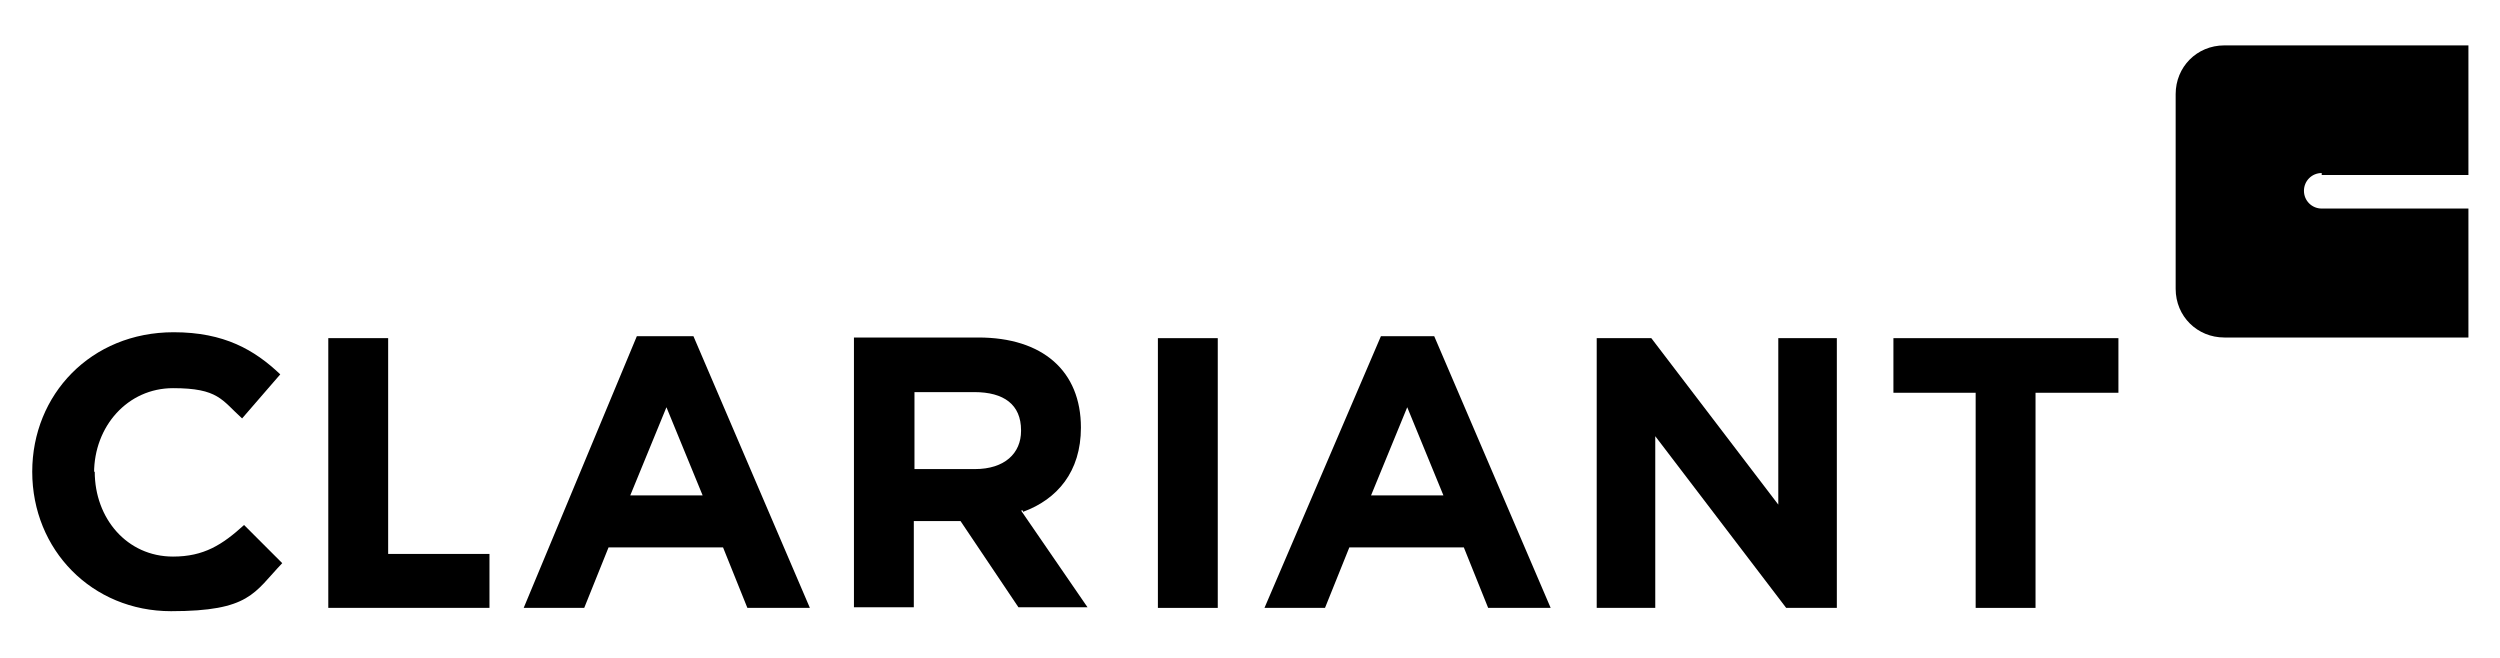 <?xml version="1.0" encoding="UTF-8"?>
<svg xmlns="http://www.w3.org/2000/svg" id="Capa_1" viewBox="0 0 380 100">
  <defs>
    <style>      .st0 {        fill: #fff;      }      .st1 {        fill-rule: evenodd;      }    </style>
  </defs>
  <rect class="st0" width="380" height="100"></rect>
  <path d="M185.1,51.4h-9.1v41h9.1v-41Z"></path>
  <path d="M155.5,77.8c5.2-1.9,8.8-6.1,8.8-12.8h0c0-8.6-5.8-13.7-15.6-13.7h-18.9v41h9.1v-13.1h7.1l8.8,13.1h10.5l-10.1-14.7h.3ZM155.2,65.5c0,3.4-2.5,5.8-7,5.8h-9.2v-11.7h9.1c4.5,0,7.1,1.9,7.1,5.8h0Z"></path>
  <path d="M105.6,51.1h-8.8l-17.2,41.3h9.2l3.7-9.2h17.4l3.7,9.2h9.5l-17.7-41.3h.1ZM95.8,75.3l5.5-13.4,5.5,13.4s-11,0-11,0Z"></path>
  <path d="M49.9,92.4h24.5v-8.2h-15.4v-32.8h-9.1s0,41,0,41Z"></path>
  <path d="M14.3,71.9h0c0-7.1,5.1-12.9,12-12.9s7.4,1.8,10.5,4.6l5.8-6.7c-3.9-3.7-8.5-6.4-16.2-6.4-12.6,0-21.5,9.5-21.5,21.2h0c0,11.9,9.1,21.2,21.1,21.2s12.6-2.8,16.9-7.3l-5.8-5.8c-3.3,3-6.1,4.8-10.8,4.8-7,0-11.9-5.8-11.9-12.9h-.1Z"></path>
  <path d="M218.2,51.1h-8.3l-17.7,41.3h9.2l3.7-9.2h17.4l3.7,9.2h9.5l-17.7-41.3h.1ZM208.4,75.3l5.5-13.4,5.5,13.4h-11Z"></path>
  <path d="M271.5,92.4h7.7v-41h-8.9v25.3l-19.3-25.3h-8.3v41h8.9v-26.1l19.9,26.1h0Z"></path>
  <path d="M322,59.7v-8.3h-34.2v8.3h12.5v32.7h9.1v-32.7h12.6Z"></path>
  <path class="st1" d="M352.9,26.6h22.3V6.9h-37.1c-4.2,0-7.4,3.3-7.4,7.4v29.6c0,4.2,3.3,7.4,7.4,7.4h37.1v-19.6h-22.3c-1.5,0-2.7-1.2-2.7-2.7s1.2-2.7,2.7-2.7h0Z"></path>
</svg>
